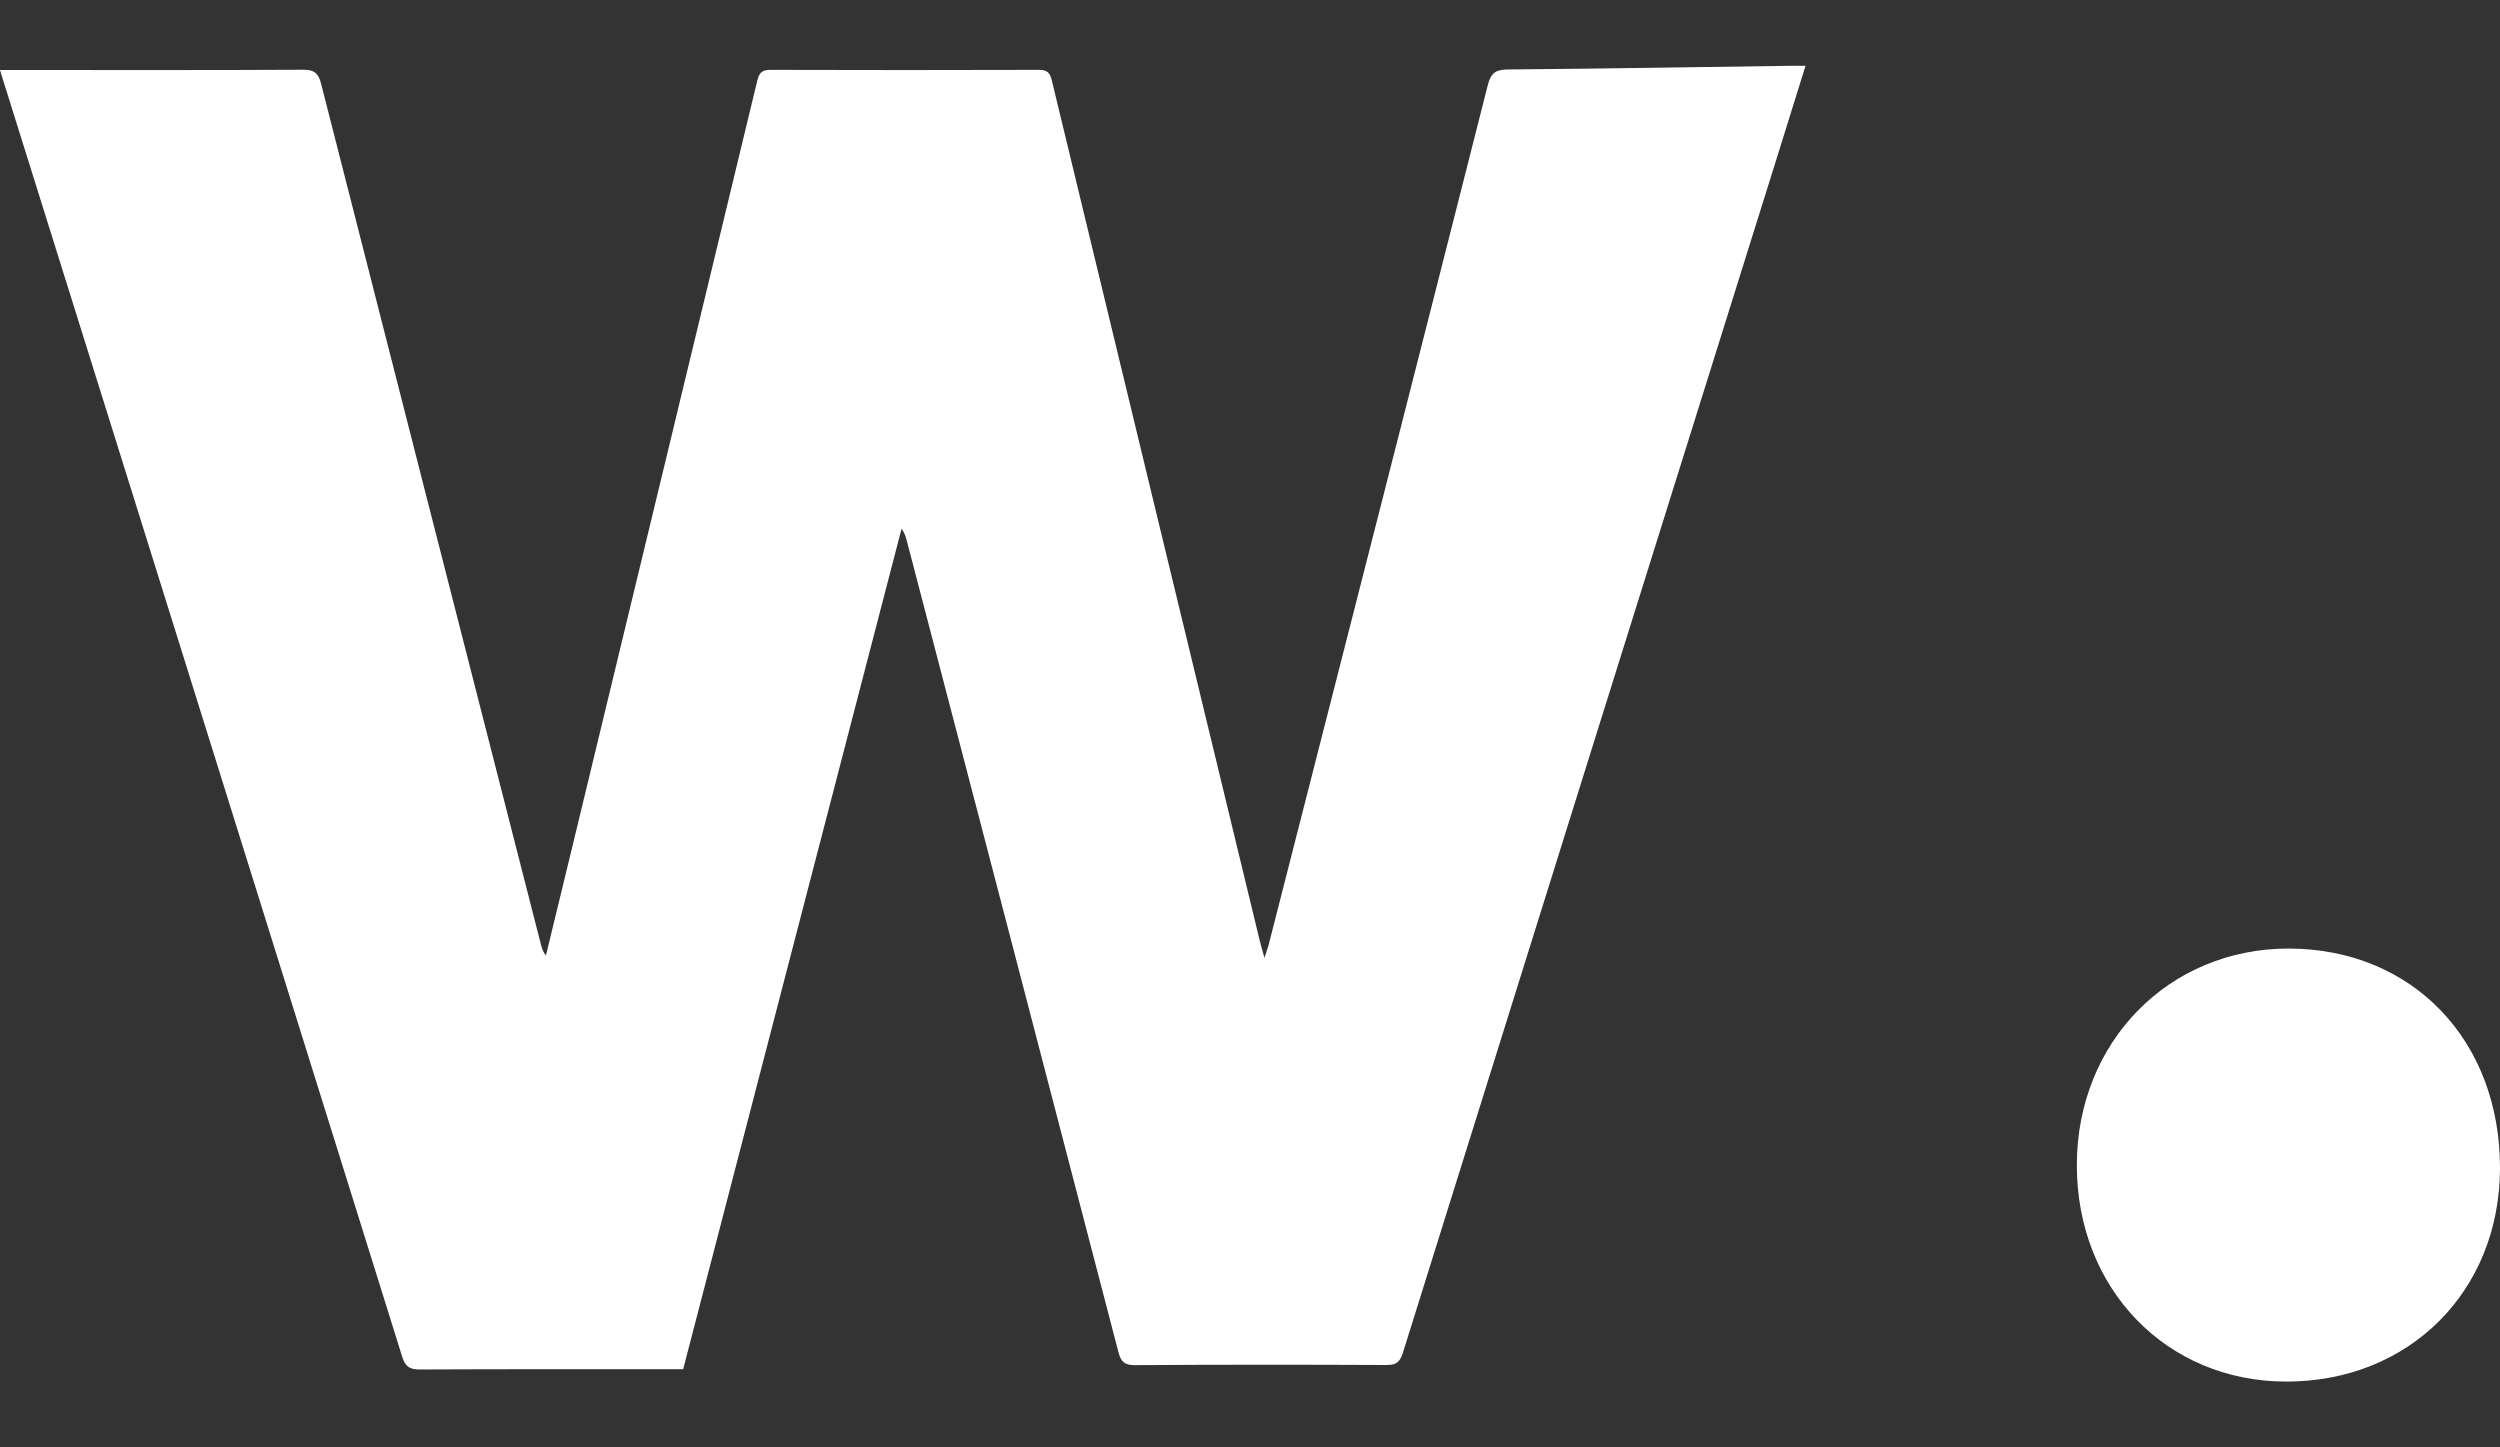 <?xml version="1.0" encoding="UTF-8"?>
<svg xmlns="http://www.w3.org/2000/svg" width="19" height="11" viewBox="0 0 19 11" fill="none">
  <rect x="0" y="0" width="19" height="11" fill="#333333" stroke="none"/>
  <g clip-path="url(#clip0_54_6460)">
    <path d="M0 0.532C0.047 0.532 0.081 0.532 0.114 0.532C0.844 0.532 1.574 0.534 2.303 0.53C2.386 0.53 2.419 0.553 2.44 0.635C2.996 2.818 3.554 5 4.112 7.182C4.119 7.208 4.127 7.235 4.149 7.262C4.213 6.999 4.276 6.737 4.34 6.475C4.812 4.52 5.285 2.565 5.756 0.61C5.771 0.55 5.795 0.53 5.857 0.531C6.537 0.533 7.216 0.533 7.896 0.531C7.958 0.531 7.98 0.552 7.994 0.612C8.52 2.793 9.048 4.973 9.575 7.153C9.583 7.186 9.593 7.219 9.61 7.28C9.627 7.225 9.639 7.195 9.646 7.164C10.201 4.991 10.757 2.818 11.308 0.644C11.332 0.551 11.371 0.529 11.459 0.528C12.176 0.522 12.893 0.51 13.61 0.5C13.643 0.5 13.677 0.5 13.722 0.5C13.647 0.74 13.576 0.97 13.504 1.2C12.556 4.227 11.608 7.253 10.662 10.281C10.639 10.355 10.608 10.375 10.534 10.374C9.897 10.371 9.261 10.371 8.624 10.375C8.546 10.375 8.519 10.349 8.5 10.276C7.965 8.221 7.429 6.166 6.892 4.111C6.884 4.081 6.876 4.051 6.852 4.018C6.299 6.145 5.747 8.271 5.192 10.406H5.091C4.458 10.406 3.825 10.405 3.191 10.408C3.114 10.408 3.08 10.388 3.056 10.309C2.323 7.96 1.588 5.611 0.854 3.263C0.58 2.387 0.306 1.512 0.032 0.636C0.022 0.607 0.014 0.577 0 0.532V0.532Z" fill="white"></path>
    <path d="M15.784 8.854C15.785 7.918 16.484 7.206 17.399 7.209C18.336 7.213 19.001 7.907 19 8.878C18.998 9.815 18.309 10.502 17.372 10.5C16.463 10.498 15.783 9.793 15.784 8.854Z" fill="white"></path>
  </g>
  <defs>
    <clipPath id="clip0_54_6460">
      <rect width="19" height="10" fill="white" transform="translate(0 0.5)"></rect>
    </clipPath>
  </defs>
</svg>

